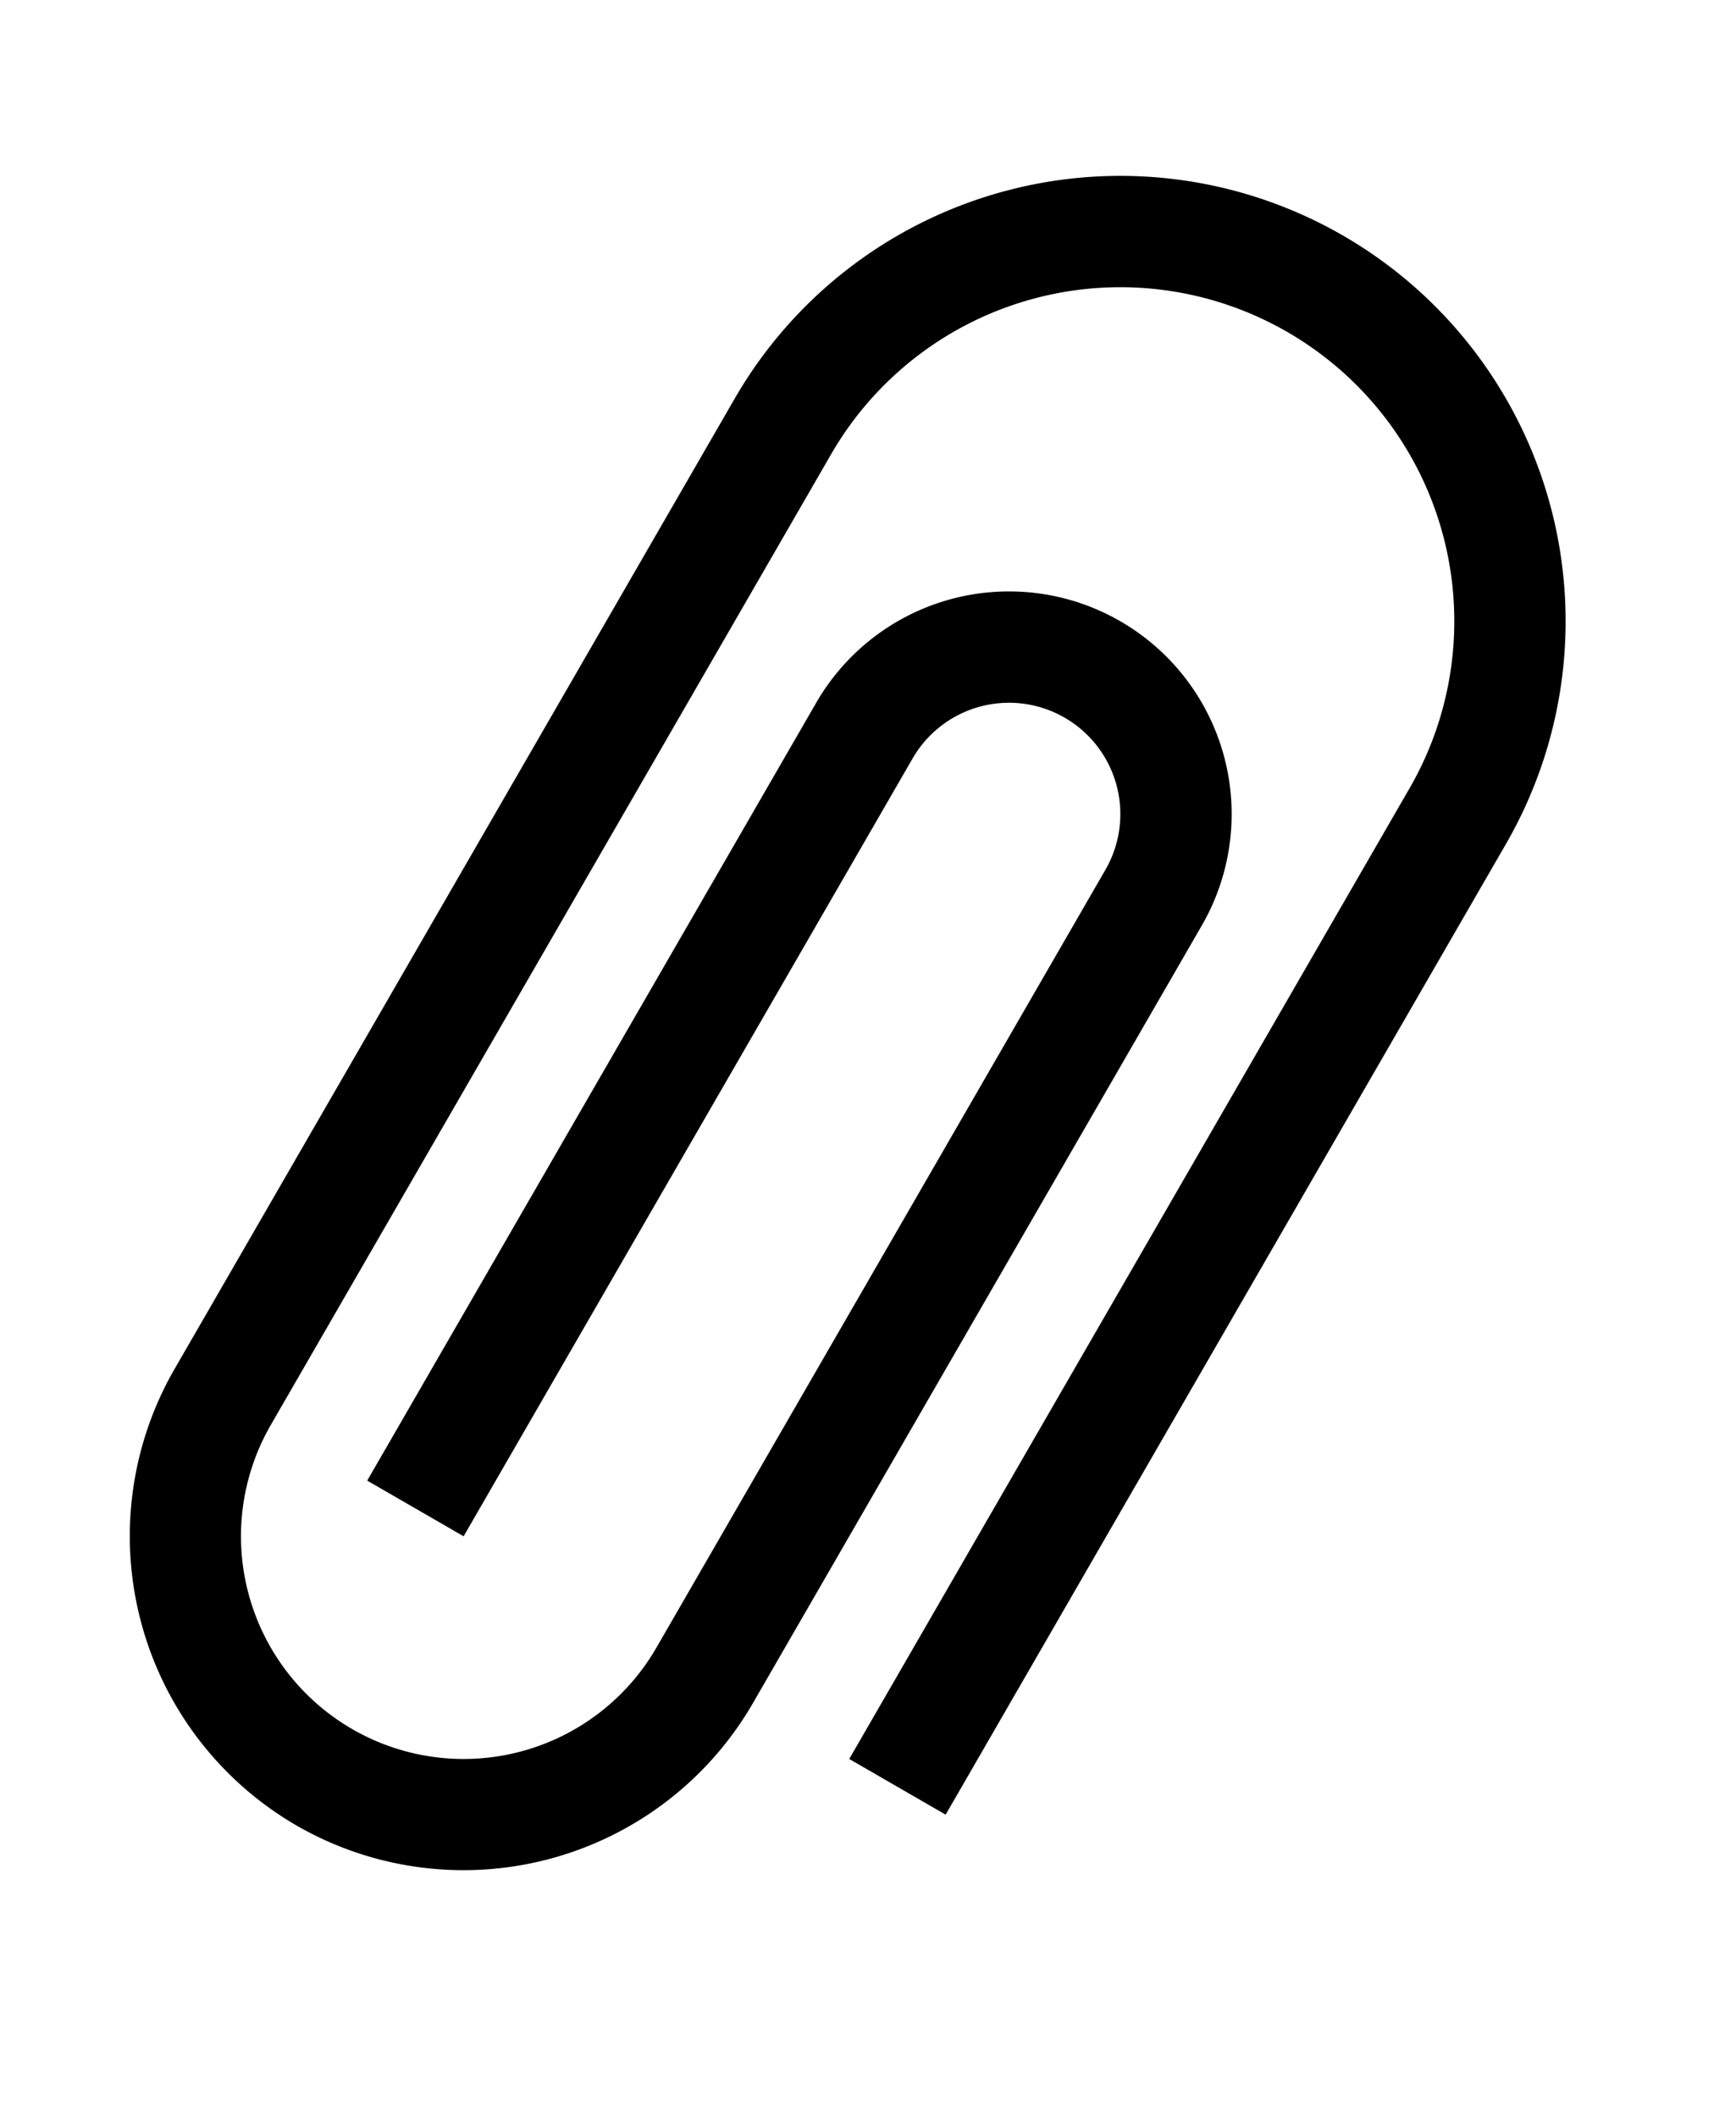 <svg xmlns="http://www.w3.org/2000/svg" xmlns:xlink="http://www.w3.org/1999/xlink" width="17.544" height="21.387" viewBox="0 0 17.544 21.387">
  <defs>
    <clipPath id="clip-path">
      <rect id="사각형_340627" data-name="사각형 340627" width="9" height="19.5" fill="none"/>
    </clipPath>
  </defs>
  <g id="그룹_466513" data-name="그룹 466513" transform="translate(9.75) rotate(30)">
    <g id="그룹_466512" data-name="그룹 466512" transform="translate(0)" clip-path="url(#clip-path)">
      <path id="패스_70731" data-name="패스 70731" d="M3.375,19.2A3.379,3.379,0,0,1,0,15.825V4.5a4.5,4.5,0,0,1,9,0V15.825H7.875V4.5a3.375,3.375,0,0,0-6.75,0V15.825a2.25,2.25,0,1,0,4.5,0V6.75a1.125,1.125,0,0,0-2.25,0v9.075H2.25V6.75a2.25,2.25,0,1,1,4.5,0v9.075A3.379,3.379,0,0,1,3.375,19.2" transform="translate(0 0.15)"/>
    </g>
  </g>
</svg>
